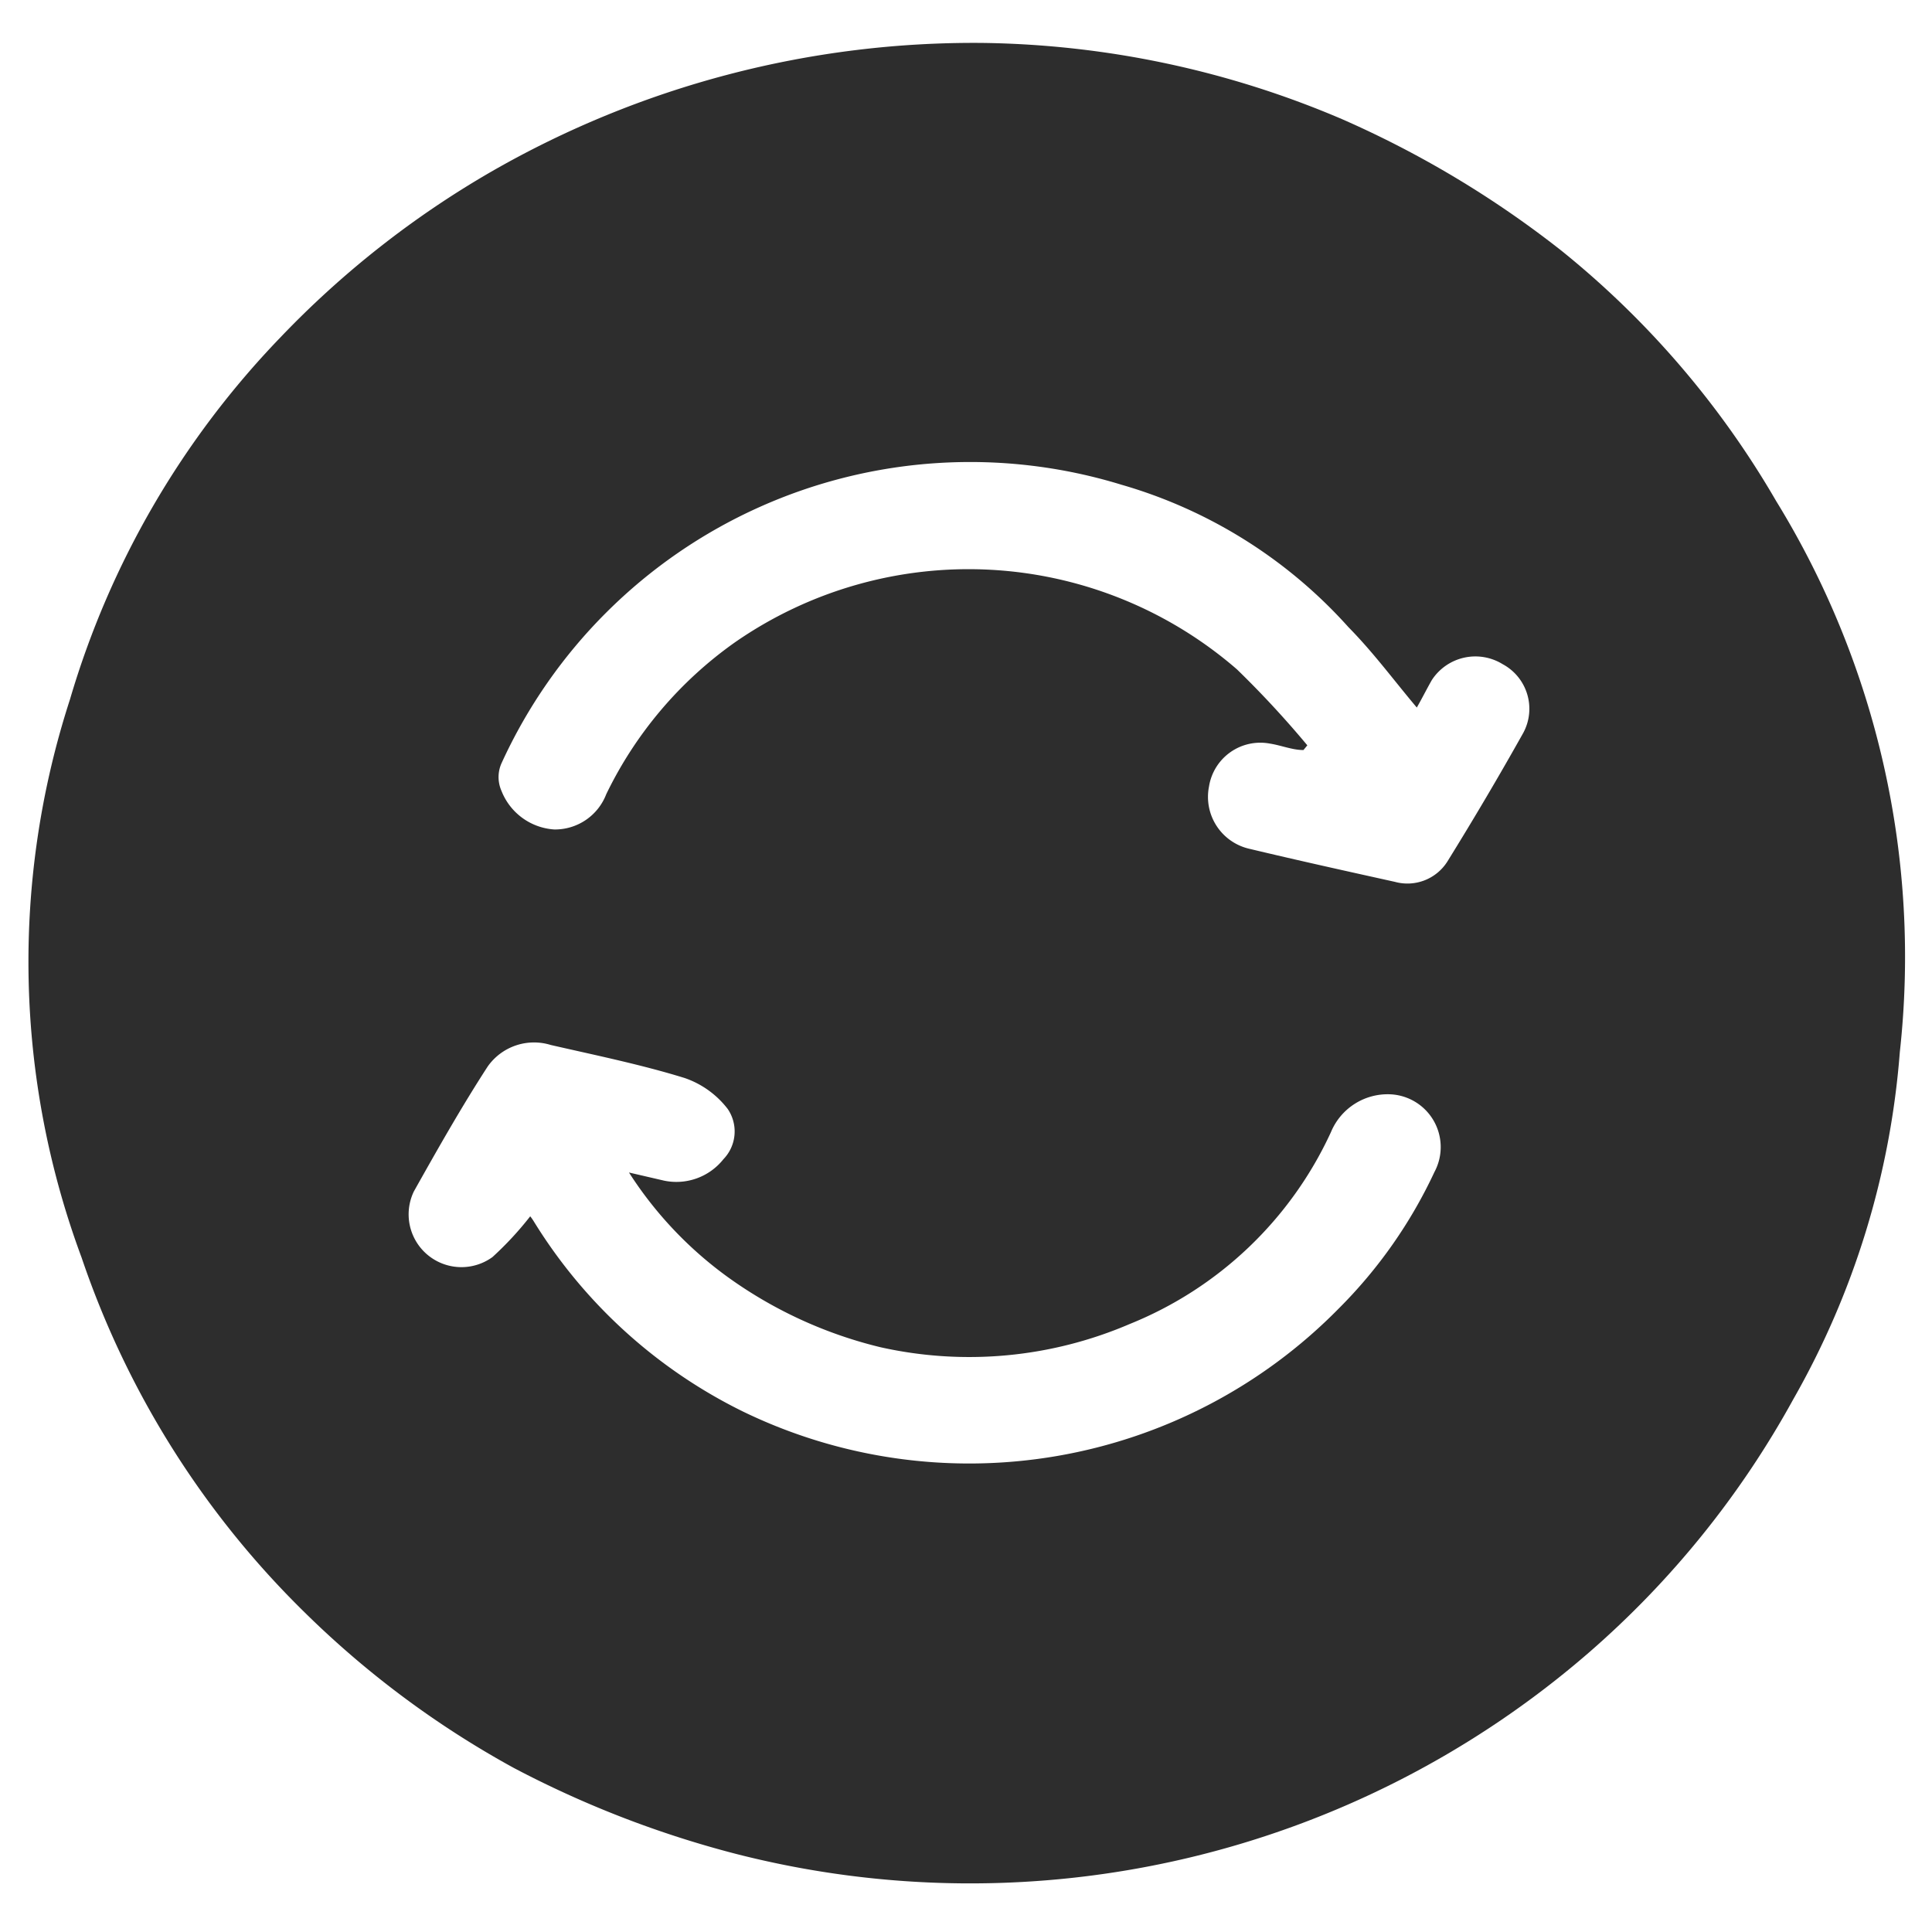 <svg id="Capa_1" data-name="Capa 1" xmlns="http://www.w3.org/2000/svg" viewBox="0 0 45 45"><defs><style>.cls-1{fill:#2d2d2d;}</style></defs><title>1-cambio0</title><path class="cls-1" d="M22.9,1a22,22,0,0,1,8.37,1.78,23.56,23.56,0,0,1,5.1,3.06,21,21,0,0,1,5,5.83,20.27,20.27,0,0,1,2.88,12.84,19.3,19.3,0,0,1-2.48,8.08,21.54,21.54,0,0,1-4.76,5.9,22,22,0,0,1-19.87,4.69,23.92,23.92,0,0,1-5.17-2,22,22,0,0,1-4.88-3.63,21,21,0,0,1-5.19-8.26,19.79,19.79,0,0,1-.27-13,20.46,20.46,0,0,1,4.9-8.43A22,22,0,0,1,11.44,4,22.55,22.55,0,0,1,22.9,1ZM12.35,28.33a1.26,1.26,0,0,1,.09.13,11.87,11.87,0,0,0,4.85,4.41,12.07,12.07,0,0,0,13.89-2.39,11.14,11.14,0,0,0,2.23-3.18,1.23,1.23,0,0,0-1-1.81,1.43,1.43,0,0,0-1.41.88,8.77,8.77,0,0,1-4.69,4.47,9.47,9.47,0,0,1-5.8.54,10.16,10.16,0,0,1-3.58-1.65,9,9,0,0,1-2.28-2.42l.82.19A1.4,1.4,0,0,0,16.85,27a.93.93,0,0,0,.1-1.17,2.14,2.14,0,0,0-1-.72c-1-.31-2.07-.53-3.12-.77a1.32,1.32,0,0,0-1.47.5c-.61.94-1.17,1.93-1.72,2.91a1.23,1.23,0,0,0,1.83,1.53A7.71,7.71,0,0,0,12.35,28.33ZM33,16.48c-.54-.64-1-1.27-1.59-1.87a11.3,11.3,0,0,0-5.29-3.32,12,12,0,0,0-14.44,6.49.79.79,0,0,0,0,.64,1.42,1.42,0,0,0,1.23.9,1.28,1.28,0,0,0,1.21-.82,9.27,9.27,0,0,1,3-3.54,9.54,9.54,0,0,1,11.69.63,22.91,22.91,0,0,1,1.64,1.77l-.09.11c-.26,0-.52-.11-.78-.15a1.21,1.21,0,0,0-1.42,1,1.24,1.24,0,0,0,.94,1.45c1.13.27,2.26.52,3.39.77a1.1,1.1,0,0,0,1.22-.47c.62-1,1.21-2,1.77-3A1.18,1.18,0,0,0,35,15.47a1.21,1.21,0,0,0-1.65.37C33.23,16.05,33.11,16.29,33,16.48Z"/></svg>
